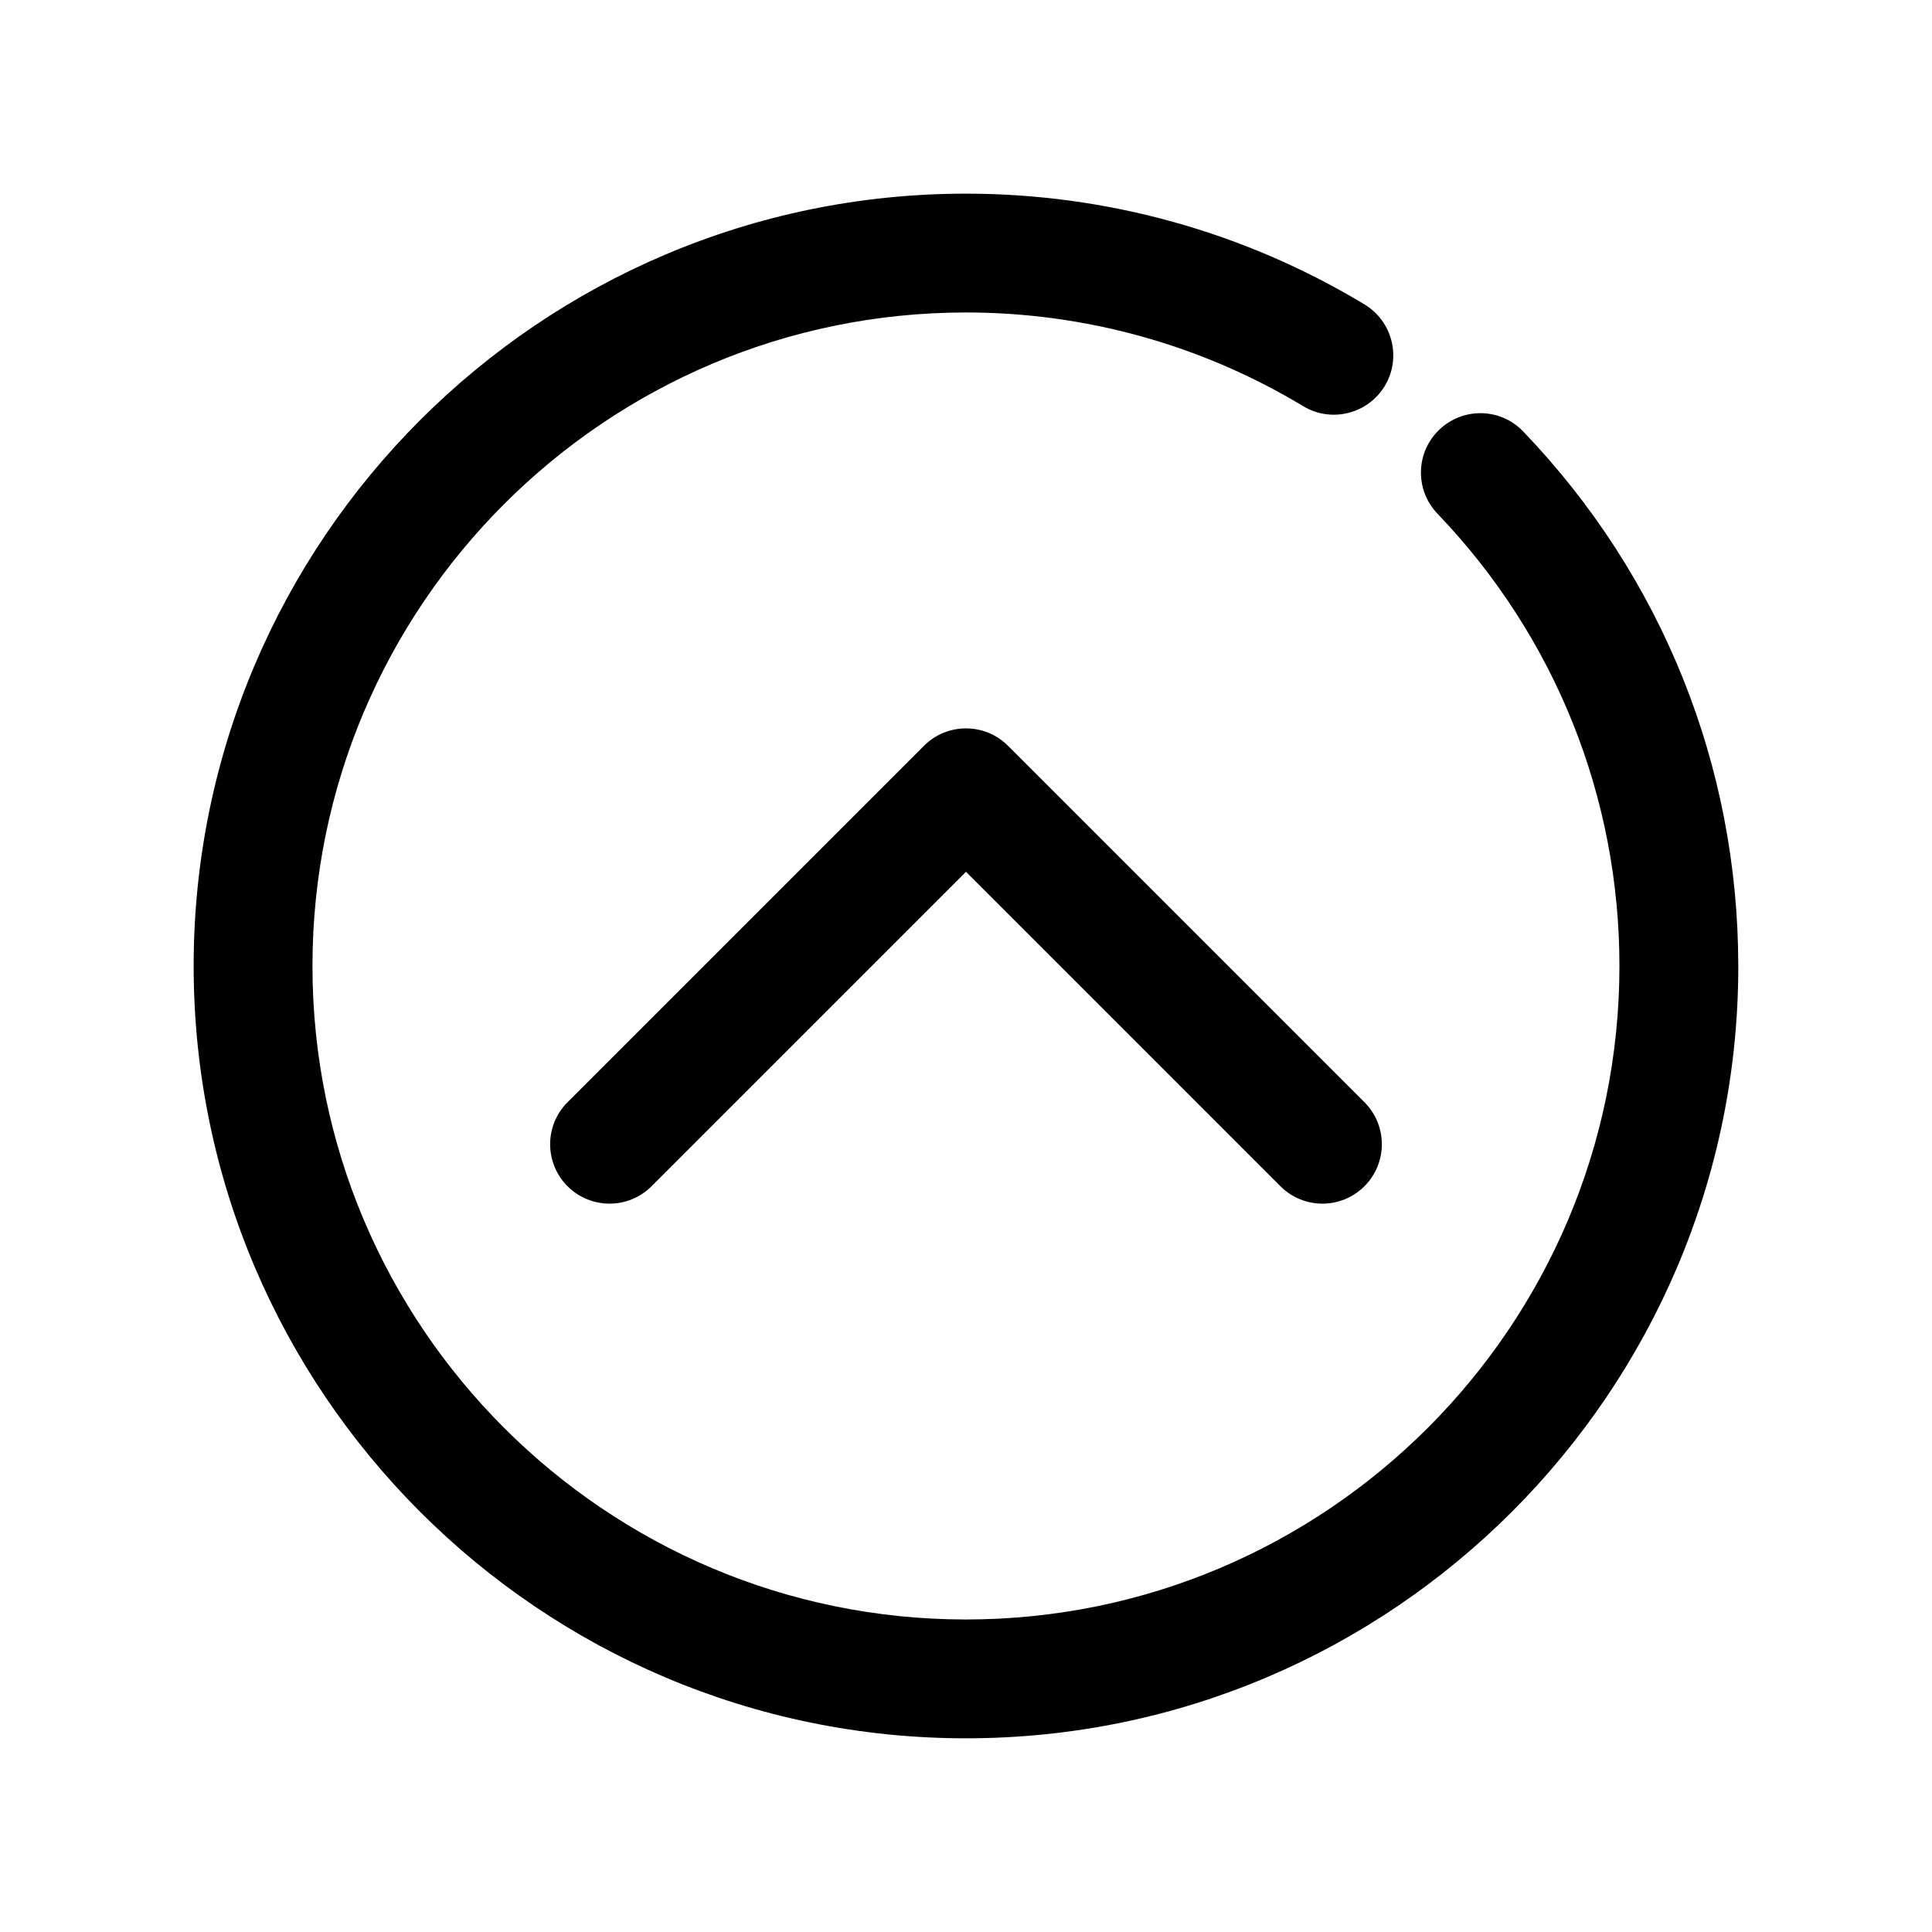<?xml version="1.0" encoding="UTF-8"?>
<!-- Uploaded to: SVG Repo, www.svgrepo.com, Generator: SVG Repo Mixer Tools -->
<svg fill="#000000" width="800px" height="800px" version="1.1" viewBox="144 144 512 512" xmlns="http://www.w3.org/2000/svg">
 <g>
  <path d="m604.67 400c0 112.85-91.82 204.67-204.67 204.67-112.86 0-204.68-91.82-204.68-204.67 0-112.86 91.82-204.68 204.68-204.68 37.301 0 73.816 10.156 105.62 29.367 7.441 4.496 9.84 14.176 5.352 21.617-4.519 7.426-14.191 9.824-21.617 5.336-26.906-16.242-57.797-24.832-89.359-24.832-95.496 0-173.19 77.691-173.19 173.19s77.691 173.18 173.18 173.18c95.496 0 173.18-77.691 173.18-173.18 0-44.863-17.129-87.43-48.215-119.86-6.027-6.273-5.812-16.234 0.461-22.254 6.289-6.019 16.25-5.828 22.262 0.469 36.75 38.312 56.984 88.617 56.984 141.65z"/>
  <path d="m505.59 436.1c6.148 6.148 6.148 16.113 0 22.262-3.074 3.078-7.102 4.617-11.133 4.617-4.027 0-8.055-1.539-11.133-4.613l-83.328-83.332-83.332 83.332c-6.148 6.148-16.113 6.148-22.262 0-6.148-6.148-6.148-16.113 0-22.262l94.465-94.465c6.148-6.148 16.113-6.148 22.262 0z"/>
 </g>
</svg>